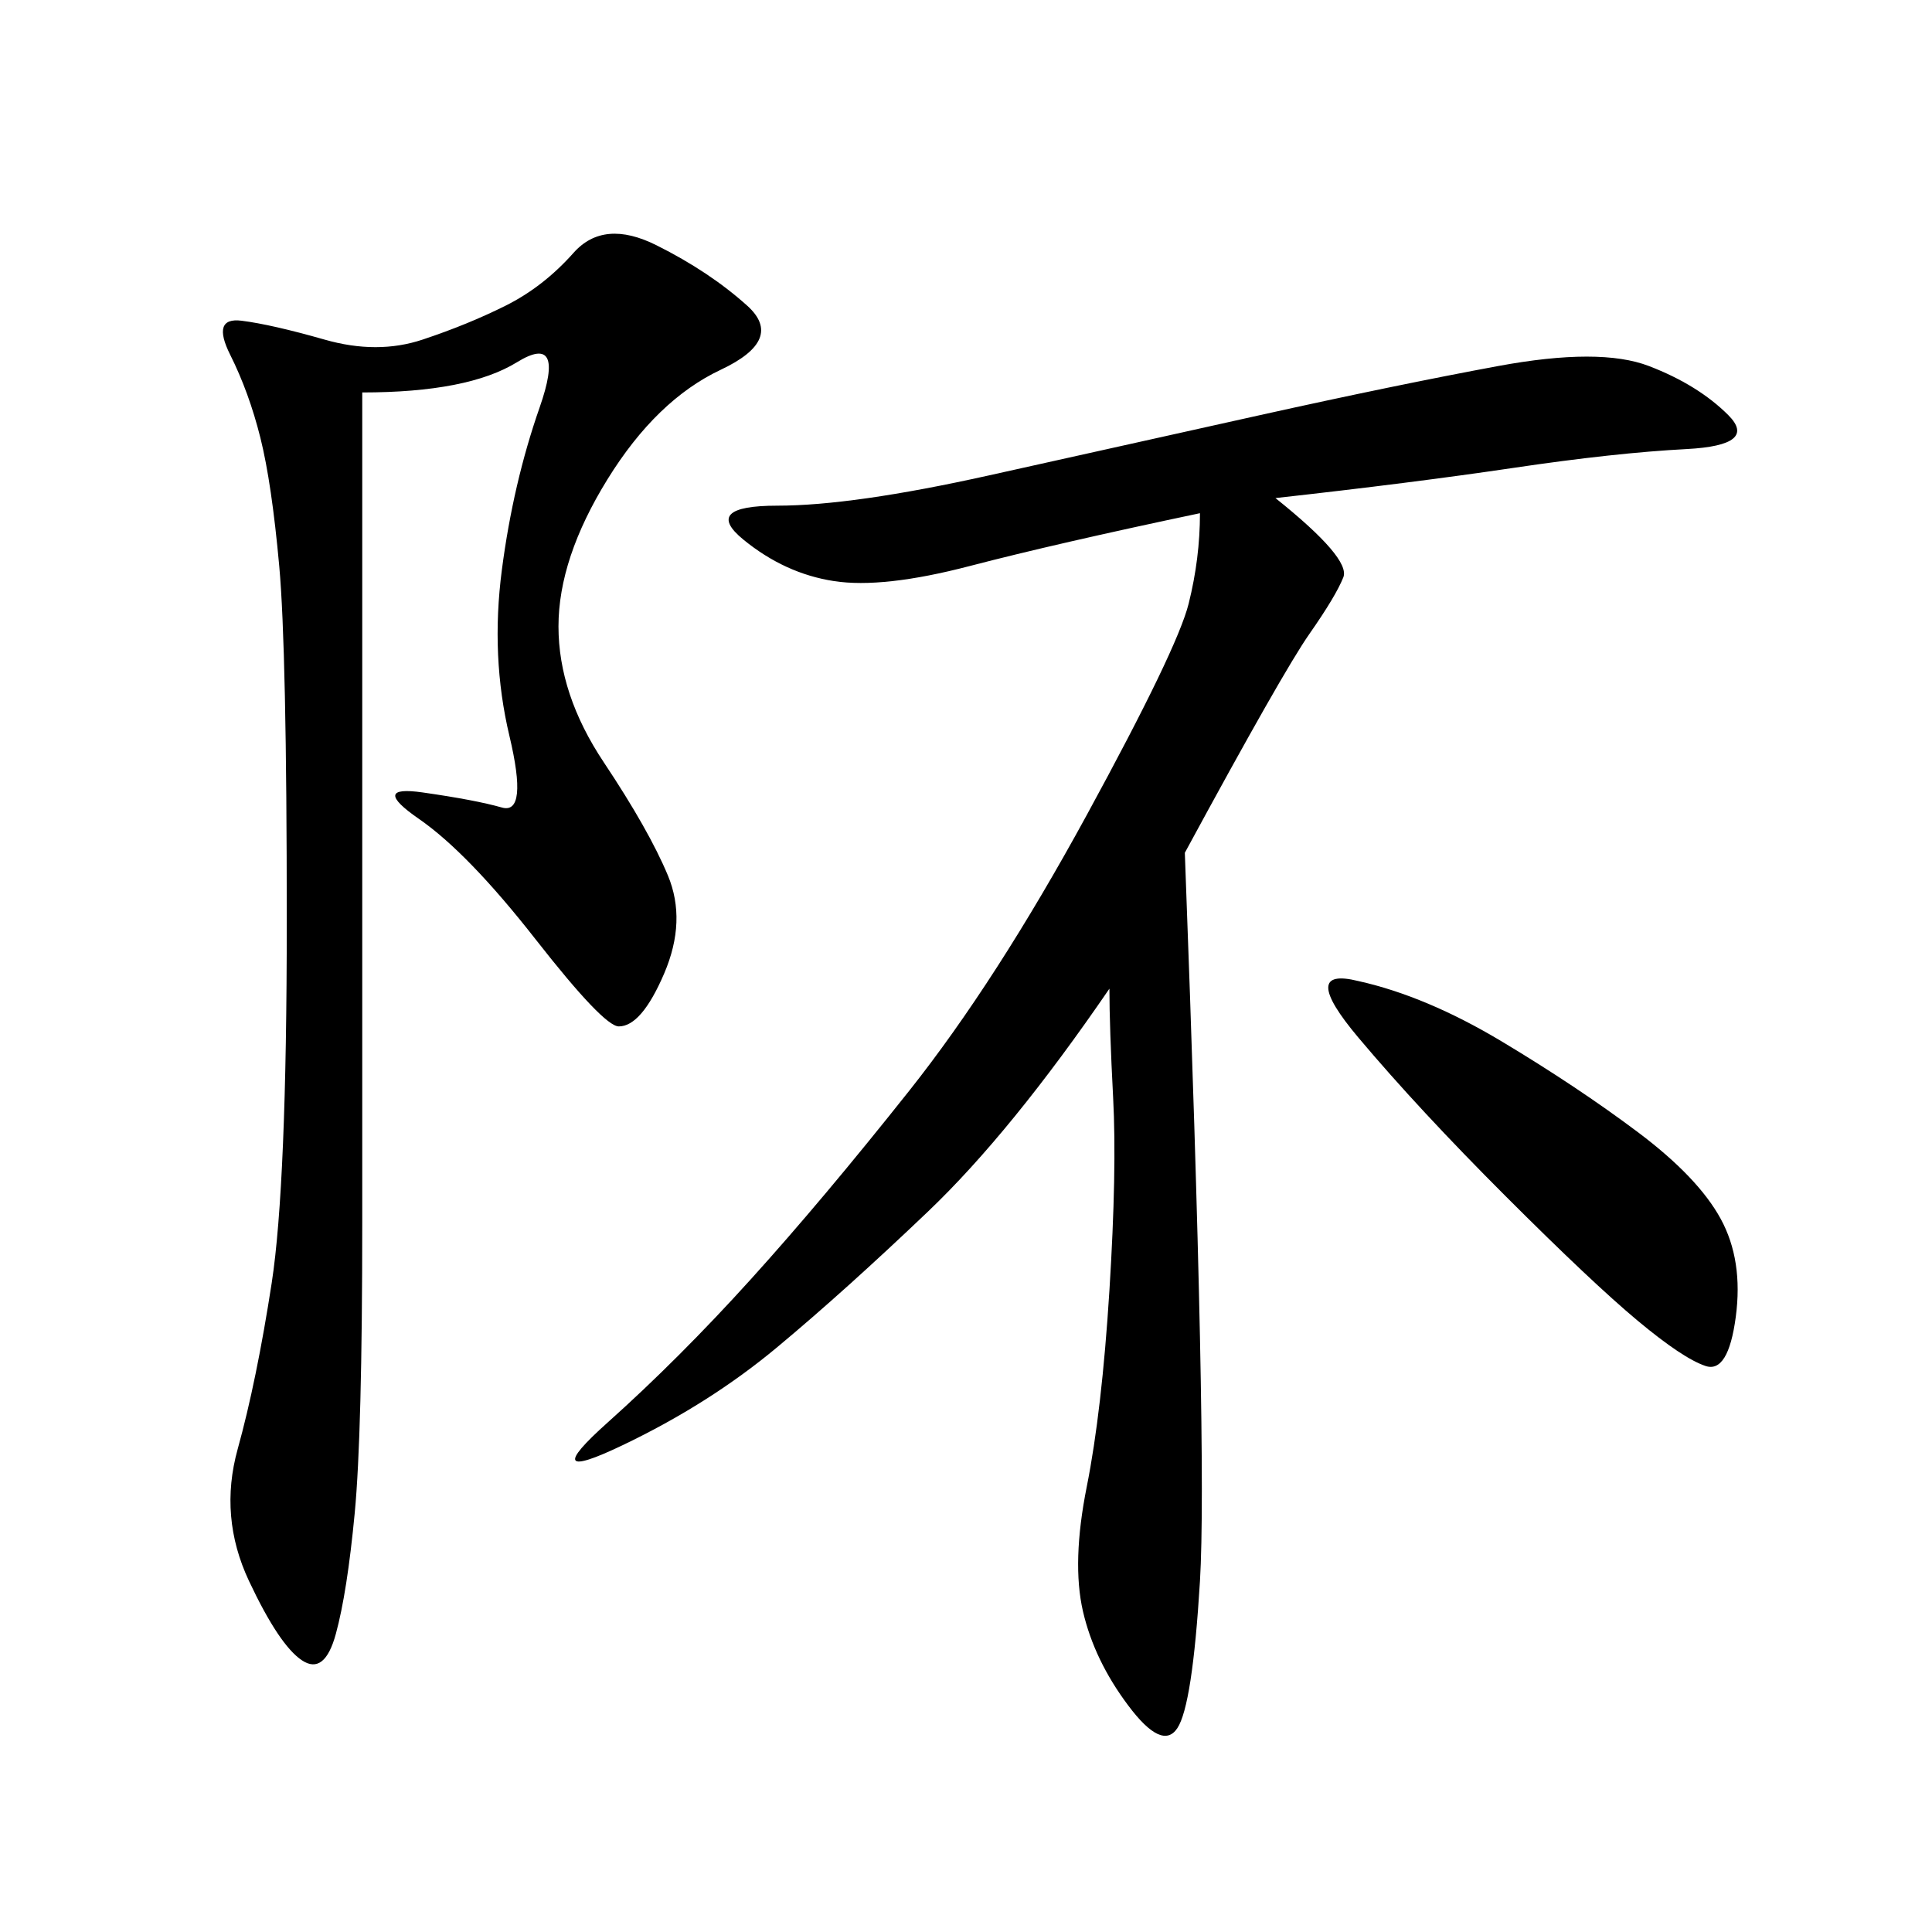 <svg xmlns="http://www.w3.org/2000/svg" xmlns:xlink="http://www.w3.org/1999/xlink" width="300" height="300"><path d="M198.05 77.34Q209.77 86.72 208.59 89.65Q207.42 92.58 203.32 98.44Q199.22 104.30 183.98 132.42L183.98 132.42Q187.50 226.17 186.33 245.51Q185.16 264.84 182.81 268.36Q180.47 271.88 175.20 264.84Q169.92 257.81 168.16 250.20Q166.41 242.58 168.75 230.86Q171.09 219.14 172.27 200.39Q173.44 181.64 172.85 170.51Q172.27 159.38 172.27 153.52L172.27 153.52Q157.03 175.78 144.14 188.09Q131.25 200.39 120.70 209.18Q110.16 217.97 96.68 224.41Q83.20 230.86 94.34 220.90Q105.47 210.94 116.60 198.63Q127.73 186.33 141.21 169.34Q154.69 152.34 168.75 126.56Q182.81 100.78 184.57 93.75Q186.33 86.72 186.33 79.69L186.33 79.69Q164.06 84.38 150.59 87.89Q137.11 91.41 129.49 90.23Q121.88 89.06 115.43 83.79Q108.98 78.52 120.70 78.52L120.70 78.52Q132.42 78.52 153.52 73.83L153.52 73.83L195.70 64.45Q216.80 59.77 232.62 56.84Q248.44 53.91 256.05 56.84Q263.67 59.77 268.36 64.45Q273.05 69.14 261.91 69.73Q250.78 70.31 234.96 72.66Q219.14 75 198.05 77.34L198.05 77.34ZM56.25 60.94L56.25 189.84Q56.25 222.66 55.08 234.96Q53.91 247.27 52.15 253.71Q50.39 260.16 46.88 257.81Q43.36 255.47 38.67 245.51Q33.98 235.55 36.91 225Q39.84 214.45 42.19 199.22Q44.53 183.98 44.53 142.97L44.53 142.97Q44.53 100.78 43.36 87.89Q42.19 75 40.43 67.97Q38.67 60.94 35.74 55.08Q32.81 49.22 37.50 49.80Q42.19 50.39 50.39 52.73Q58.59 55.08 65.63 52.73Q72.66 50.39 78.52 47.46Q84.38 44.53 89.06 39.26Q93.75 33.98 101.95 38.09Q110.16 42.19 116.02 47.46Q121.88 52.73 111.91 57.42Q101.95 62.11 94.34 74.41Q86.72 86.72 86.72 97.27L86.72 97.27Q86.72 107.81 93.75 118.36Q100.78 128.91 103.71 135.94Q106.64 142.97 103.13 151.17Q99.61 159.38 96.09 159.38L96.09 159.38Q93.75 159.38 83.20 145.90Q72.66 132.42 65.04 127.15Q57.42 121.88 65.63 123.05Q73.83 124.22 77.93 125.39Q82.03 126.56 79.10 114.26Q76.17 101.95 77.93 88.48Q79.69 75 83.79 63.28Q87.89 51.56 80.27 56.25Q72.66 60.94 56.25 60.94L56.25 60.94ZM210.94 152.34Q221.48 154.69 233.20 161.72Q244.92 168.75 254.30 175.78Q263.67 182.81 267.19 189.26Q270.70 195.70 269.53 204.49Q268.36 213.28 264.84 212.11Q261.33 210.94 254.30 205.08Q247.27 199.22 233.79 185.74Q220.31 172.27 210.94 161.13Q201.56 150 210.94 152.34L210.94 152.34Z"/></svg>
